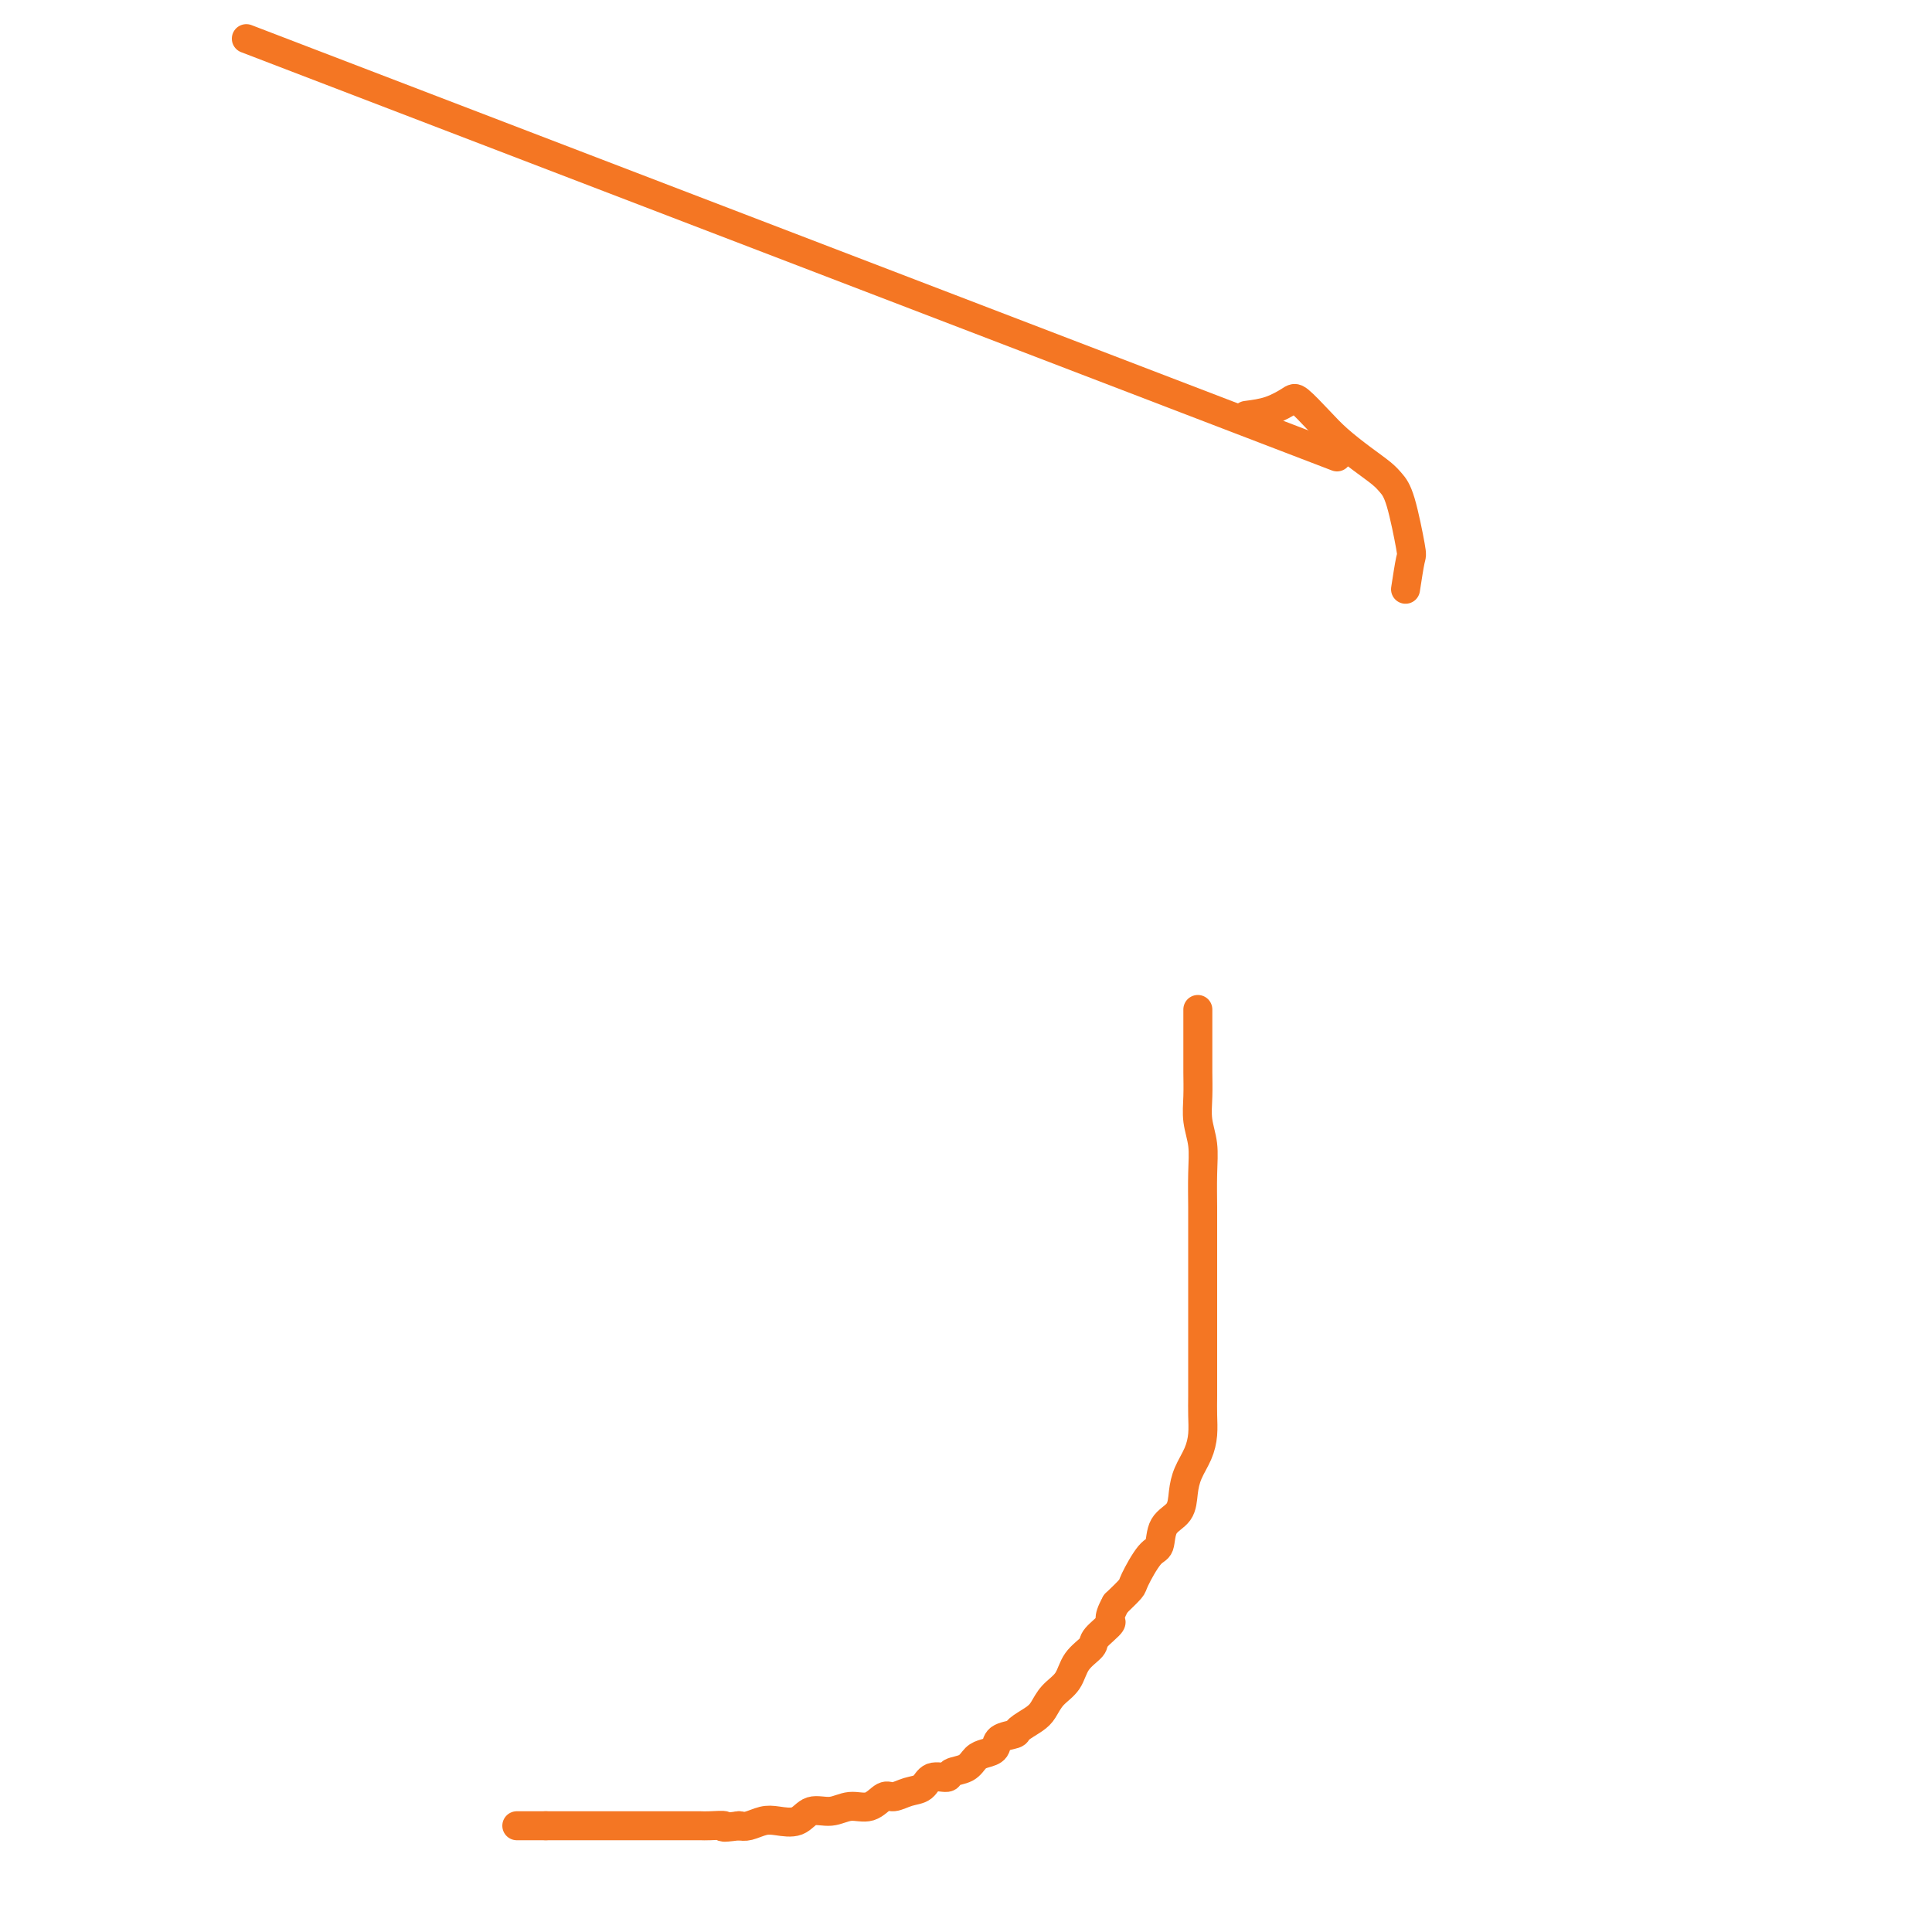 <svg viewBox='0 0 400 400' version='1.1' xmlns='http://www.w3.org/2000/svg' xmlns:xlink='http://www.w3.org/1999/xlink'><g fill='none' stroke='#F47623' stroke-width='6' stroke-linecap='round' stroke-linejoin='round'><path d='M248,209c0.000,1.139 0.000,2.278 0,3c-0.000,0.722 -0.001,1.028 0,2c0.001,0.972 0.004,2.611 0,4c-0.004,1.389 -0.015,2.529 0,4c0.015,1.471 0.057,3.275 0,5c-0.057,1.725 -0.211,3.371 0,5c0.211,1.629 0.789,3.240 1,5c0.211,1.760 0.057,3.670 0,6c-0.057,2.330 -0.015,5.080 0,7c0.015,1.920 0.004,3.008 0,5c-0.004,1.992 -0.001,4.886 0,7c0.001,2.114 0.000,3.446 0,5c-0.000,1.554 -0.000,3.328 0,5c0.000,1.672 -0.000,3.241 0,5c0.000,1.759 0.001,3.709 0,5c-0.001,1.291 -0.002,1.923 0,3c0.002,1.077 0.008,2.598 0,4c-0.008,1.402 -0.030,2.685 0,4c0.030,1.315 0.112,2.663 0,4c-0.112,1.337 -0.419,2.663 -1,4c-0.581,1.337 -1.436,2.684 -2,4c-0.564,1.316 -0.835,2.600 -1,4c-0.165,1.400 -0.223,2.914 -1,4c-0.777,1.086 -2.273,1.742 -3,3c-0.727,1.258 -0.687,3.116 -1,4c-0.313,0.884 -0.981,0.794 -2,2c-1.019,1.206 -2.390,3.709 -3,5c-0.610,1.291 -0.460,1.369 -1,2c-0.540,0.631 -1.770,1.816 -3,3'/><path d='M231,332c-2.060,3.687 -0.711,3.403 -1,4c-0.289,0.597 -2.217,2.074 -3,3c-0.783,0.926 -0.423,1.302 -1,2c-0.577,0.698 -2.093,1.720 -3,3c-0.907,1.280 -1.207,2.819 -2,4c-0.793,1.181 -2.080,2.004 -3,3c-0.920,0.996 -1.473,2.164 -2,3c-0.527,0.836 -1.029,1.341 -2,2c-0.971,0.659 -2.409,1.472 -3,2c-0.591,0.528 -0.333,0.770 -1,1c-0.667,0.230 -2.260,0.447 -3,1c-0.740,0.553 -0.626,1.443 -1,2c-0.374,0.557 -1.236,0.780 -2,1c-0.764,0.220 -1.430,0.435 -2,1c-0.570,0.565 -1.044,1.479 -2,2c-0.956,0.521 -2.394,0.650 -3,1c-0.606,0.350 -0.379,0.921 -1,1c-0.621,0.079 -2.091,-0.335 -3,0c-0.909,0.335 -1.257,1.418 -2,2c-0.743,0.582 -1.882,0.663 -3,1c-1.118,0.337 -2.216,0.932 -3,1c-0.784,0.068 -1.252,-0.390 -2,0c-0.748,0.390 -1.774,1.629 -3,2c-1.226,0.371 -2.653,-0.125 -4,0c-1.347,0.125 -2.615,0.870 -4,1c-1.385,0.130 -2.889,-0.354 -4,0c-1.111,0.354 -1.831,1.545 -3,2c-1.169,0.455 -2.788,0.173 -4,0c-1.212,-0.173 -2.019,-0.239 -3,0c-0.981,0.239 -2.138,0.783 -3,1c-0.862,0.217 -1.431,0.109 -2,0'/><path d='M153,378c-4.698,0.619 -2.944,0.166 -3,0c-0.056,-0.166 -1.920,-0.044 -3,0c-1.080,0.044 -1.374,0.012 -2,0c-0.626,-0.012 -1.585,-0.003 -2,0c-0.415,0.003 -0.285,0.001 -1,0c-0.715,-0.001 -2.275,-0.000 -3,0c-0.725,0.000 -0.614,0.000 -1,0c-0.386,-0.000 -1.268,-0.000 -2,0c-0.732,0.000 -1.313,0.000 -2,0c-0.687,-0.000 -1.480,-0.000 -2,0c-0.520,0.000 -0.768,0.000 -1,0c-0.232,-0.000 -0.447,-0.000 -1,0c-0.553,0.000 -1.444,0.000 -2,0c-0.556,-0.000 -0.778,-0.000 -1,0c-0.222,0.000 -0.445,0.000 -1,0c-0.555,-0.000 -1.443,-0.000 -2,0c-0.557,0.000 -0.783,0.000 -1,0c-0.217,-0.000 -0.425,-0.000 -1,0c-0.575,0.000 -1.515,0.000 -2,0c-0.485,-0.000 -0.514,-0.000 -1,0c-0.486,0.000 -1.429,0.000 -2,0c-0.571,-0.000 -0.769,-0.000 -1,0c-0.231,0.000 -0.495,0.000 -1,0c-0.505,-0.000 -1.253,0.000 -2,0'/><path d='M113,378c-6.383,0.000 -2.341,0.000 -1,0c1.341,0.000 -0.019,0.000 -1,0c-0.981,0.000 -1.583,0.000 -2,0c-0.417,0.000 -0.651,0.000 -1,0c-0.349,0.000 -0.814,0.000 -1,0c-0.186,0.000 -0.093,0.000 0,0'/><path d='M291,122c0.376,-2.440 0.751,-4.880 1,-6c0.249,-1.120 0.371,-0.921 0,-3c-0.371,-2.079 -1.236,-6.436 -2,-9c-0.764,-2.564 -1.428,-3.335 -2,-4c-0.572,-0.665 -1.053,-1.222 -2,-2c-0.947,-0.778 -2.360,-1.776 -4,-3c-1.640,-1.224 -3.508,-2.675 -5,-4c-1.492,-1.325 -2.607,-2.523 -4,-4c-1.393,-1.477 -3.064,-3.231 -4,-4c-0.936,-0.769 -1.137,-0.553 -2,0c-0.863,0.553 -2.390,1.444 -4,2c-1.610,0.556 -3.305,0.778 -5,1'/><path d='M51,8c85.833,32.917 171.667,65.833 206,79c34.333,13.167 17.167,6.583 0,0'/></g>
</svg>